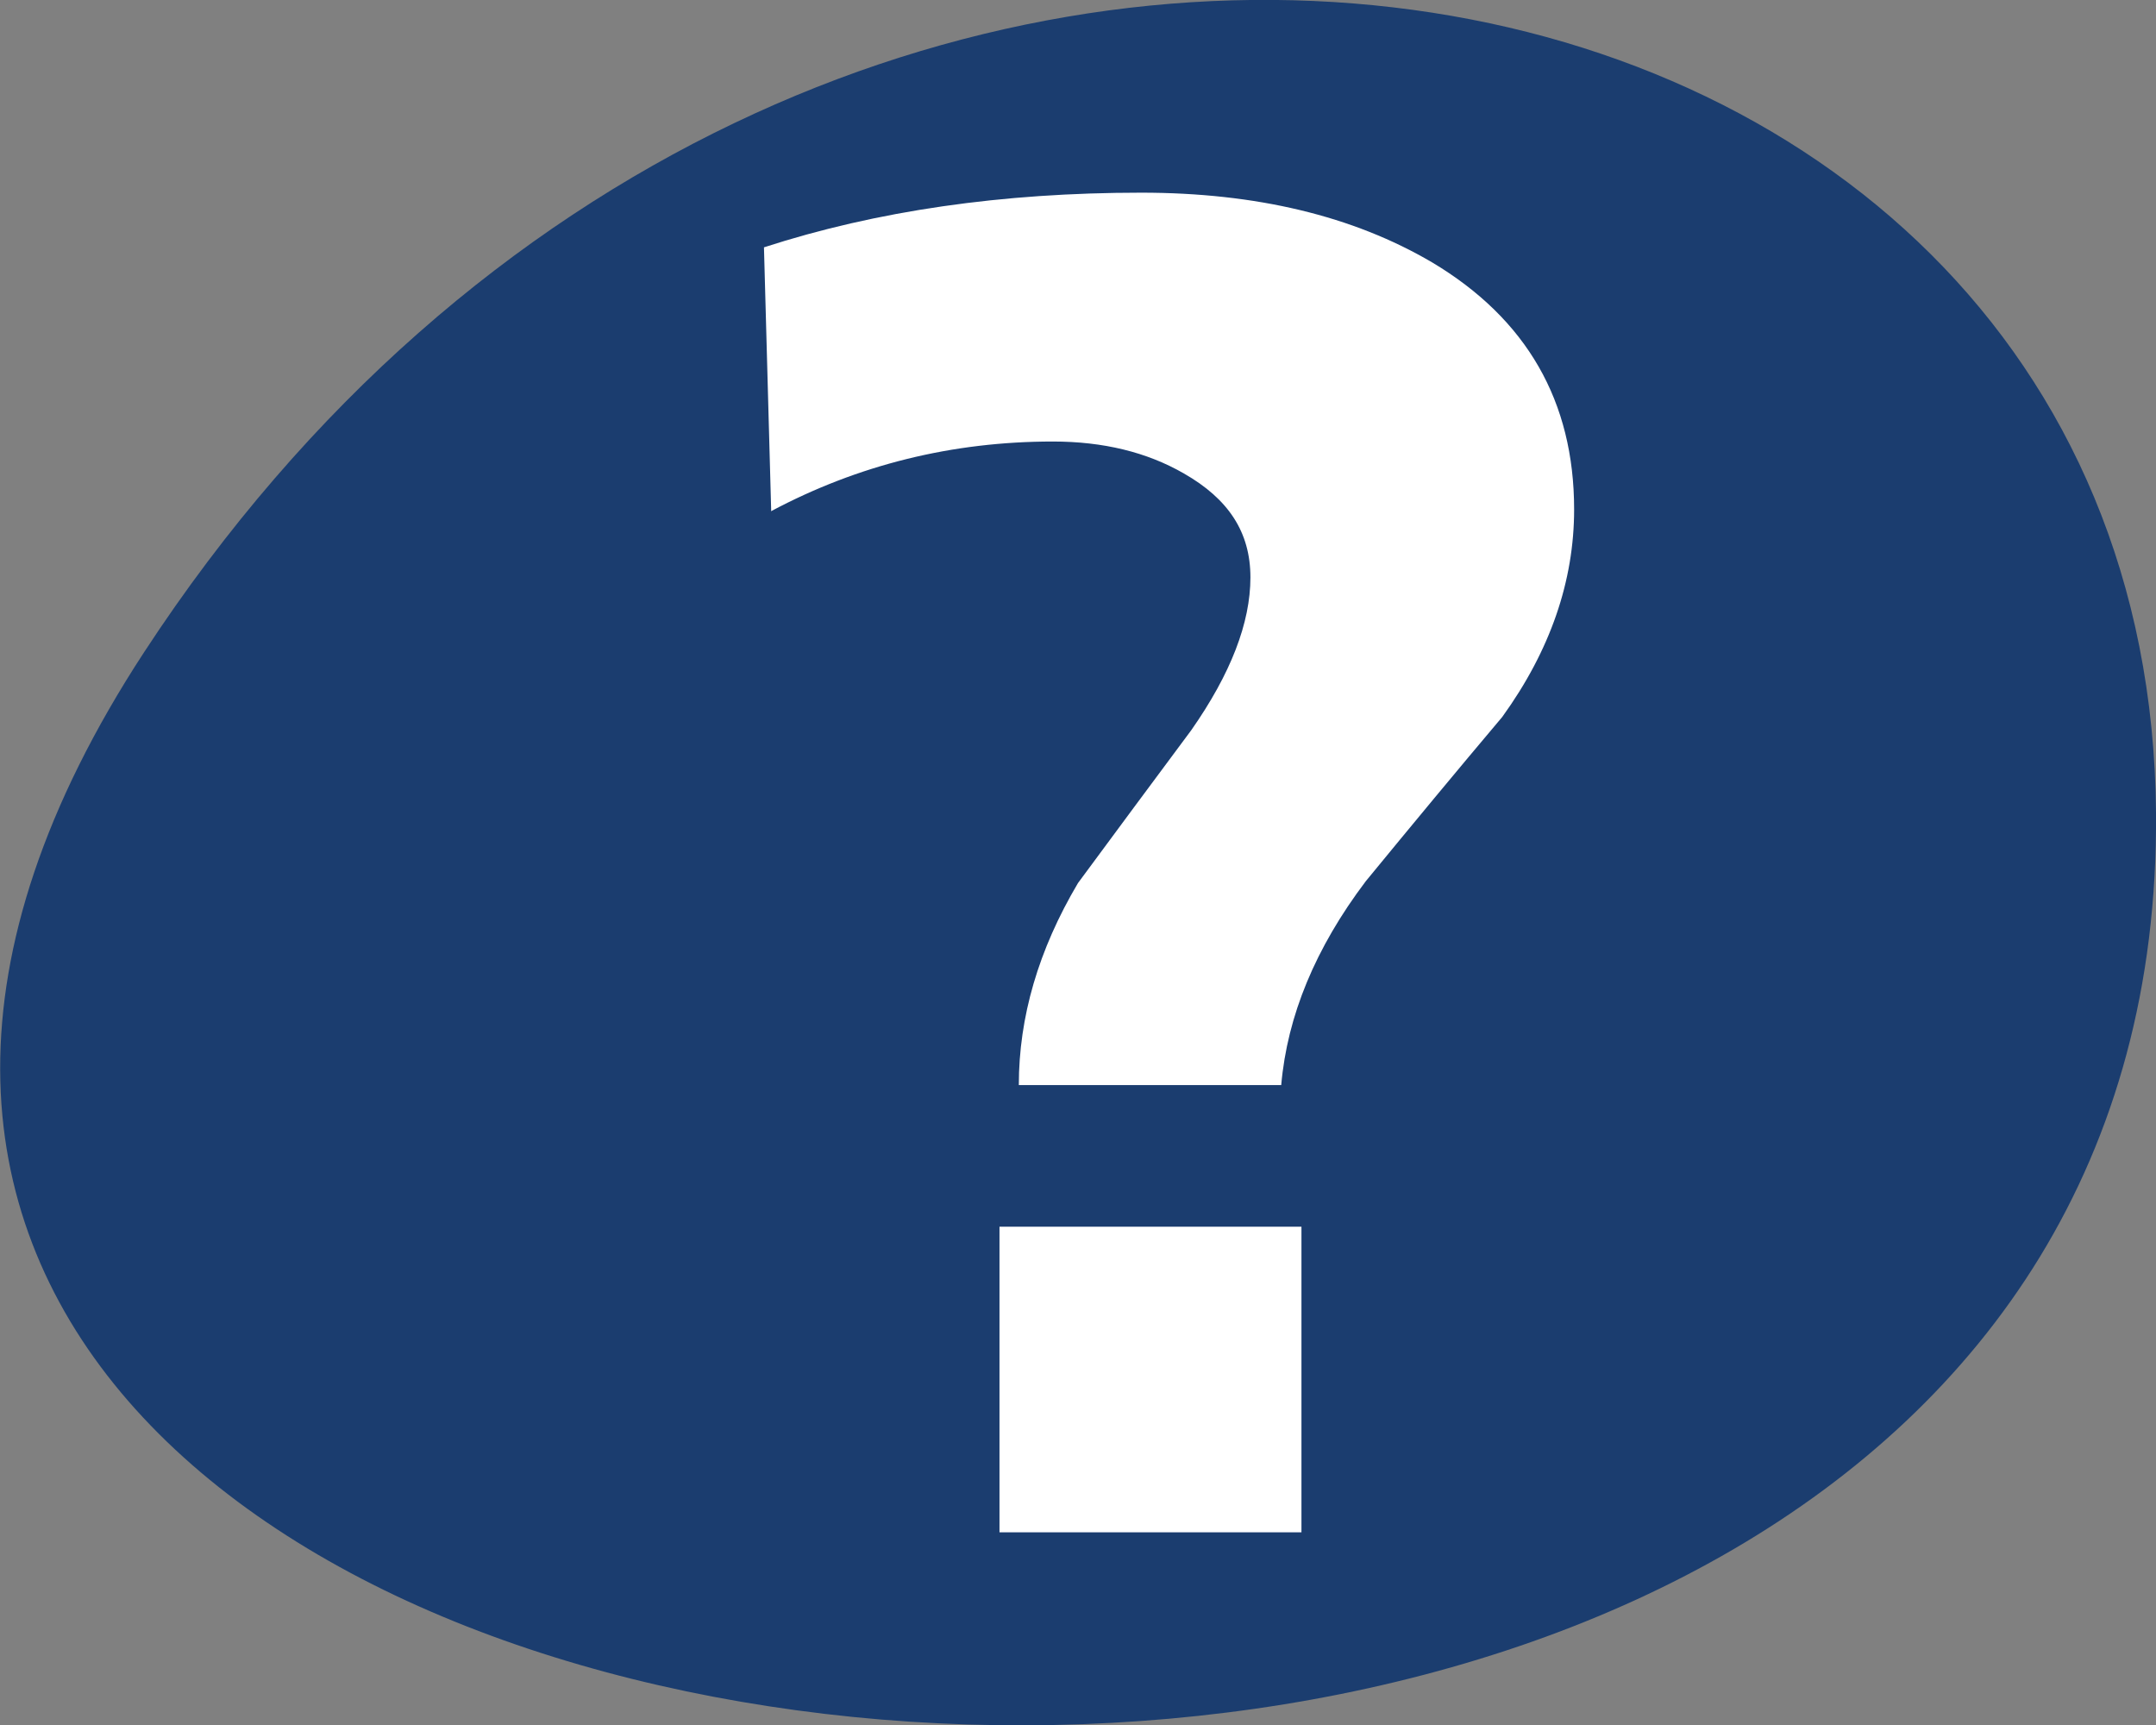 <svg xmlns="http://www.w3.org/2000/svg" viewBox="0 0 71.4 57.13">
  <rect x="0" y="0" width="71.4" height="57.13" fill="#808080" stroke="none"/>
  <path fill="#1b3d6f" d="M4.77 21.6c-26.62 40.72 67.01 51.52 66.63 5.31-.25-30.8-44.91-38.54-66.63-5.31Z"/>
  <path fill="#fff" d="m25.54 16.94-.24-8.75c3.73-1.21 7.89-1.81 12.49-1.81 3.81 0 7.02.77 9.64 2.31 3.13 1.87 4.7 4.6 4.7 8.18 0 2.37-.79 4.67-2.38 6.87-1.51 1.79-3.01 3.6-4.52 5.44-1.67 2.21-2.6 4.46-2.8 6.75h-8.69c0-2.25.65-4.48 1.96-6.69 1.23-1.67 2.48-3.35 3.75-5.06 1.31-1.87 1.96-3.56 1.96-5.06s-.73-2.6-2.2-3.44c-1.23-.71-2.68-1.06-4.34-1.06-3.33 0-6.45.77-9.34 2.31Zm7.56 33.8V40.62h10v10.12h-10Z"/>
</svg>
